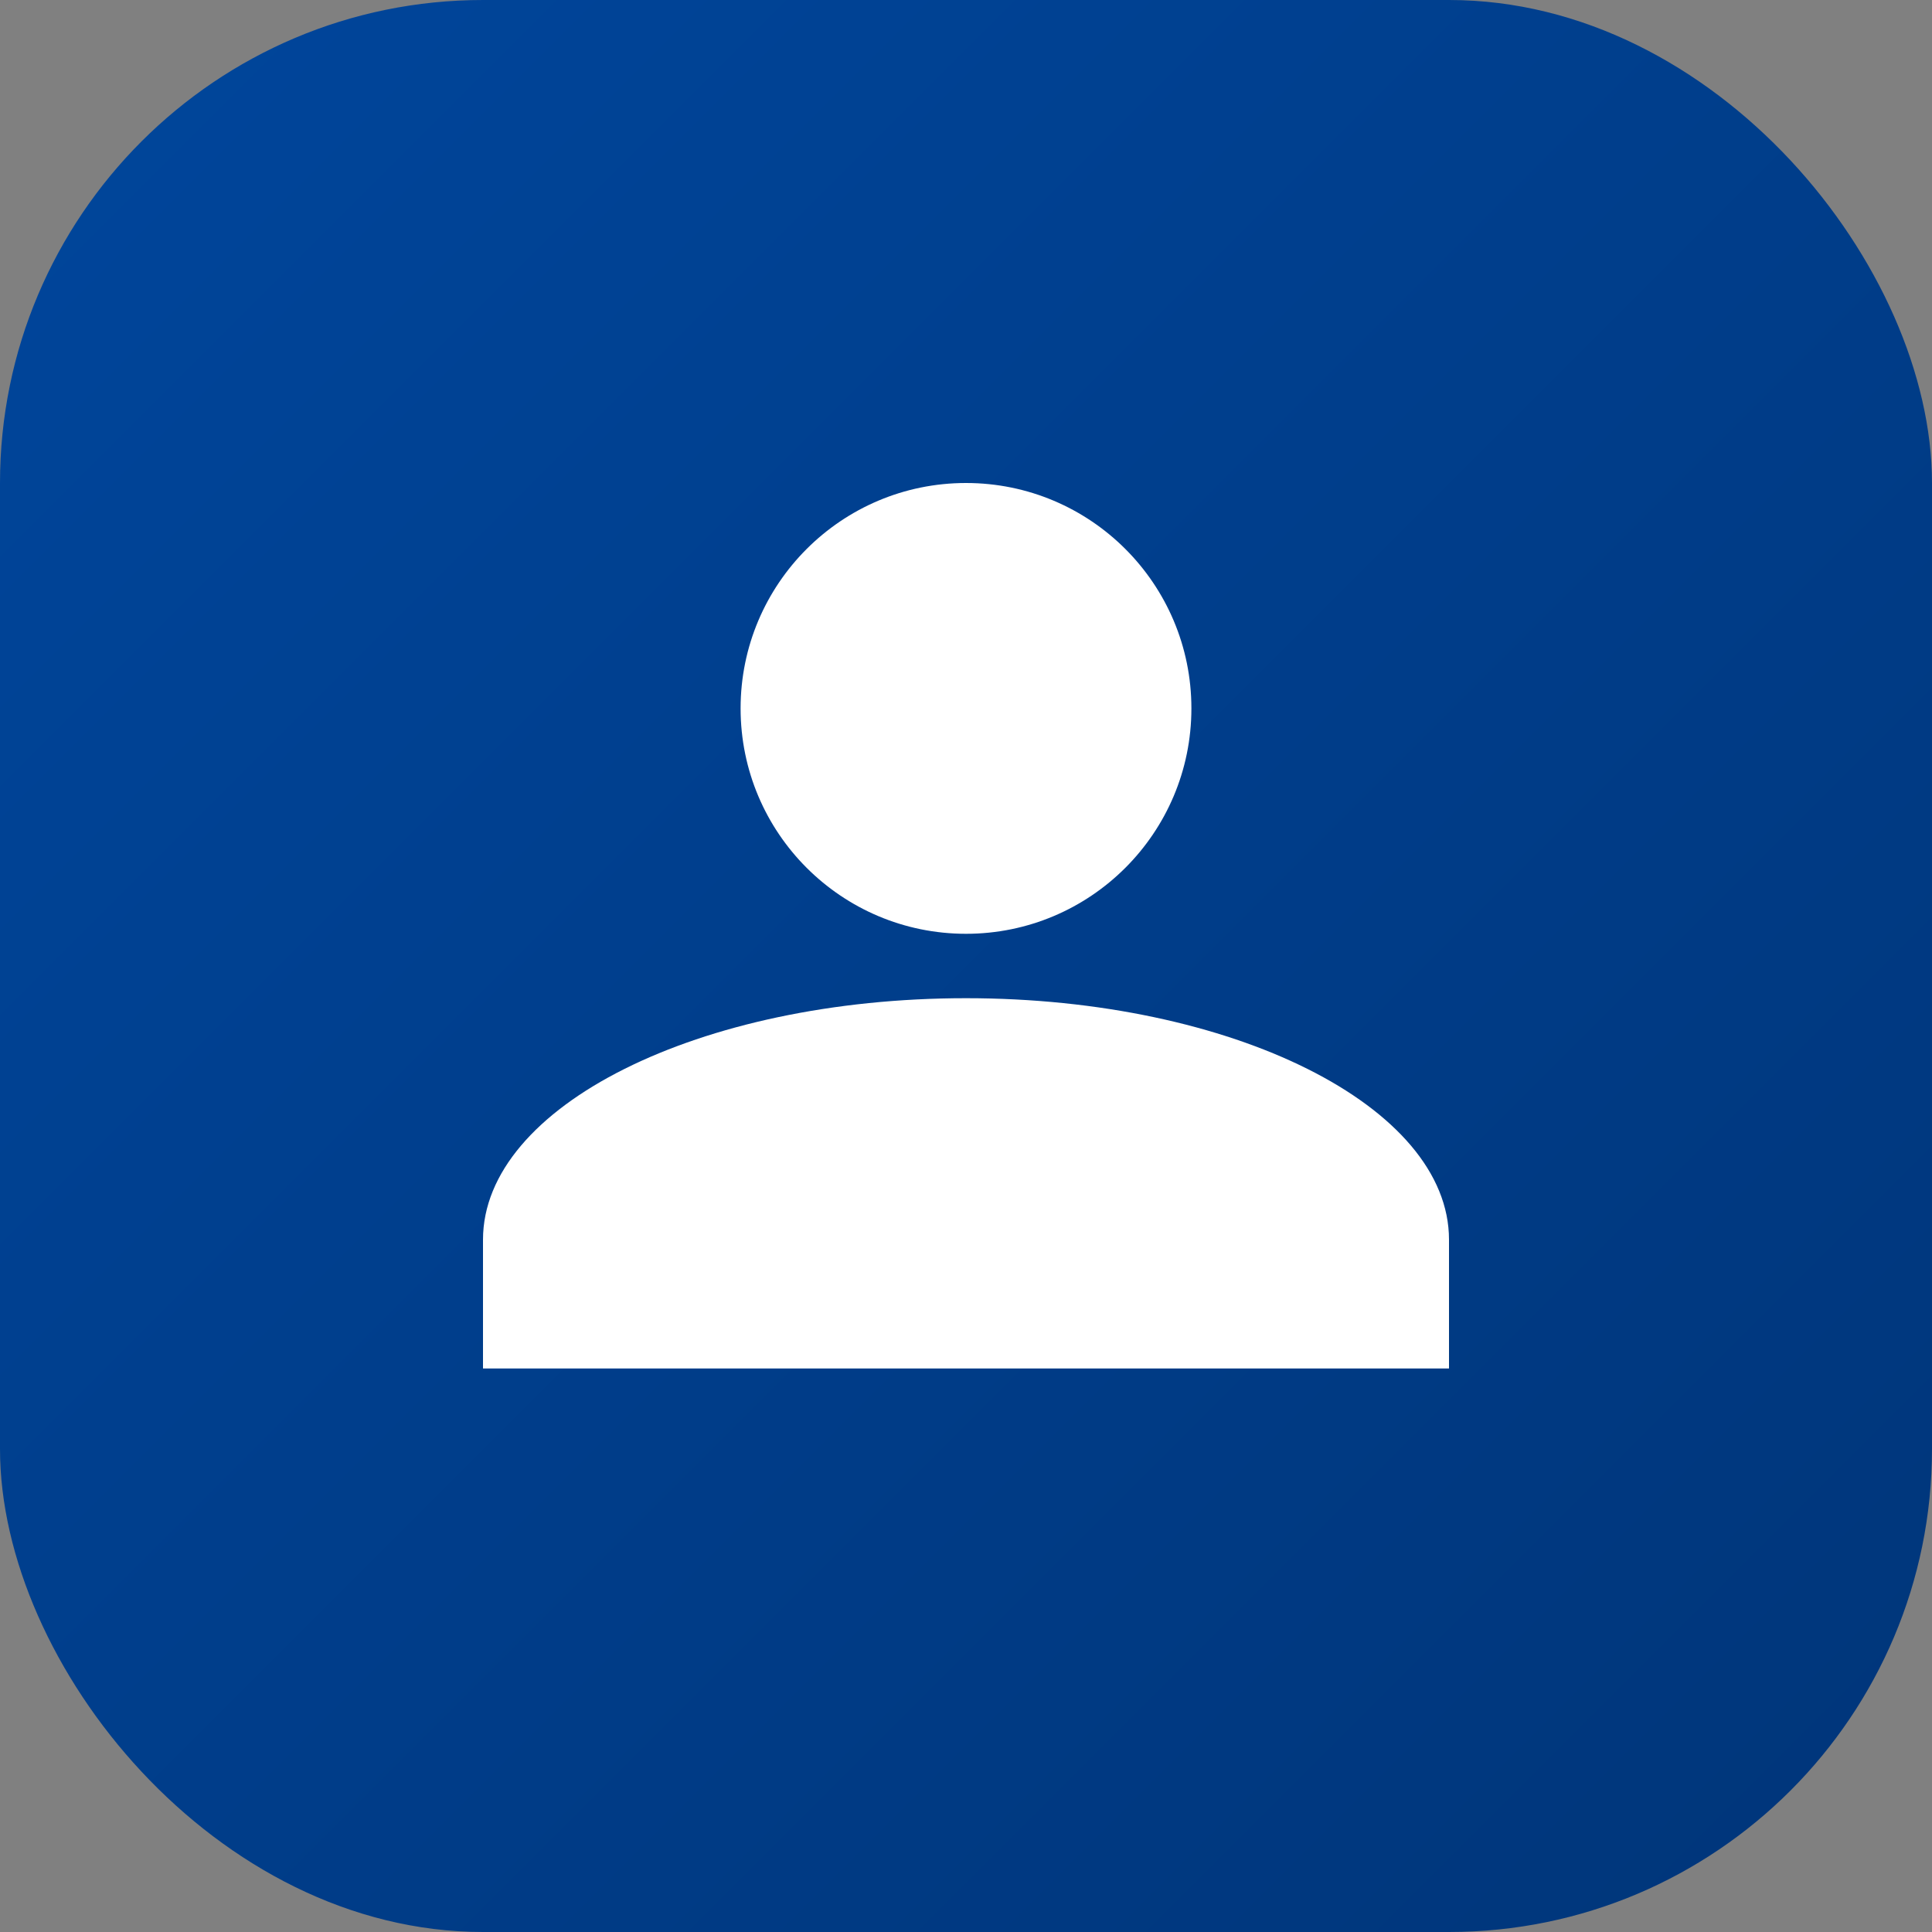<svg width="60" height="60" viewBox="0 0 60 60" fill="none" xmlns="http://www.w3.org/2000/svg">
  <rect x="0" y="0" width="60" height="60" fill="#808080" stroke="none"/>
  <defs>
    <linearGradient id="accountGradient" x1="0%" y1="0%" x2="100%" y2="100%">
      <stop offset="0%" style="stop-color:#00469C"/>
      <stop offset="100%" style="stop-color:#003579"/>
    </linearGradient>
  </defs>
  <rect width="60" height="60" rx="15" fill="url(#accountGradient)"/>
  <path d="M30 15C33.866 15 37 18.134 37 22C37 25.866 33.866 29 30 29C26.134 29 23 25.866 23 22C23 18.134 26.134 15 30 15ZM30 31C38.284 31 45 34.358 45 38.5V42.5H15V38.5C15 34.358 21.716 31 30 31Z" fill="white"/>
</svg>
